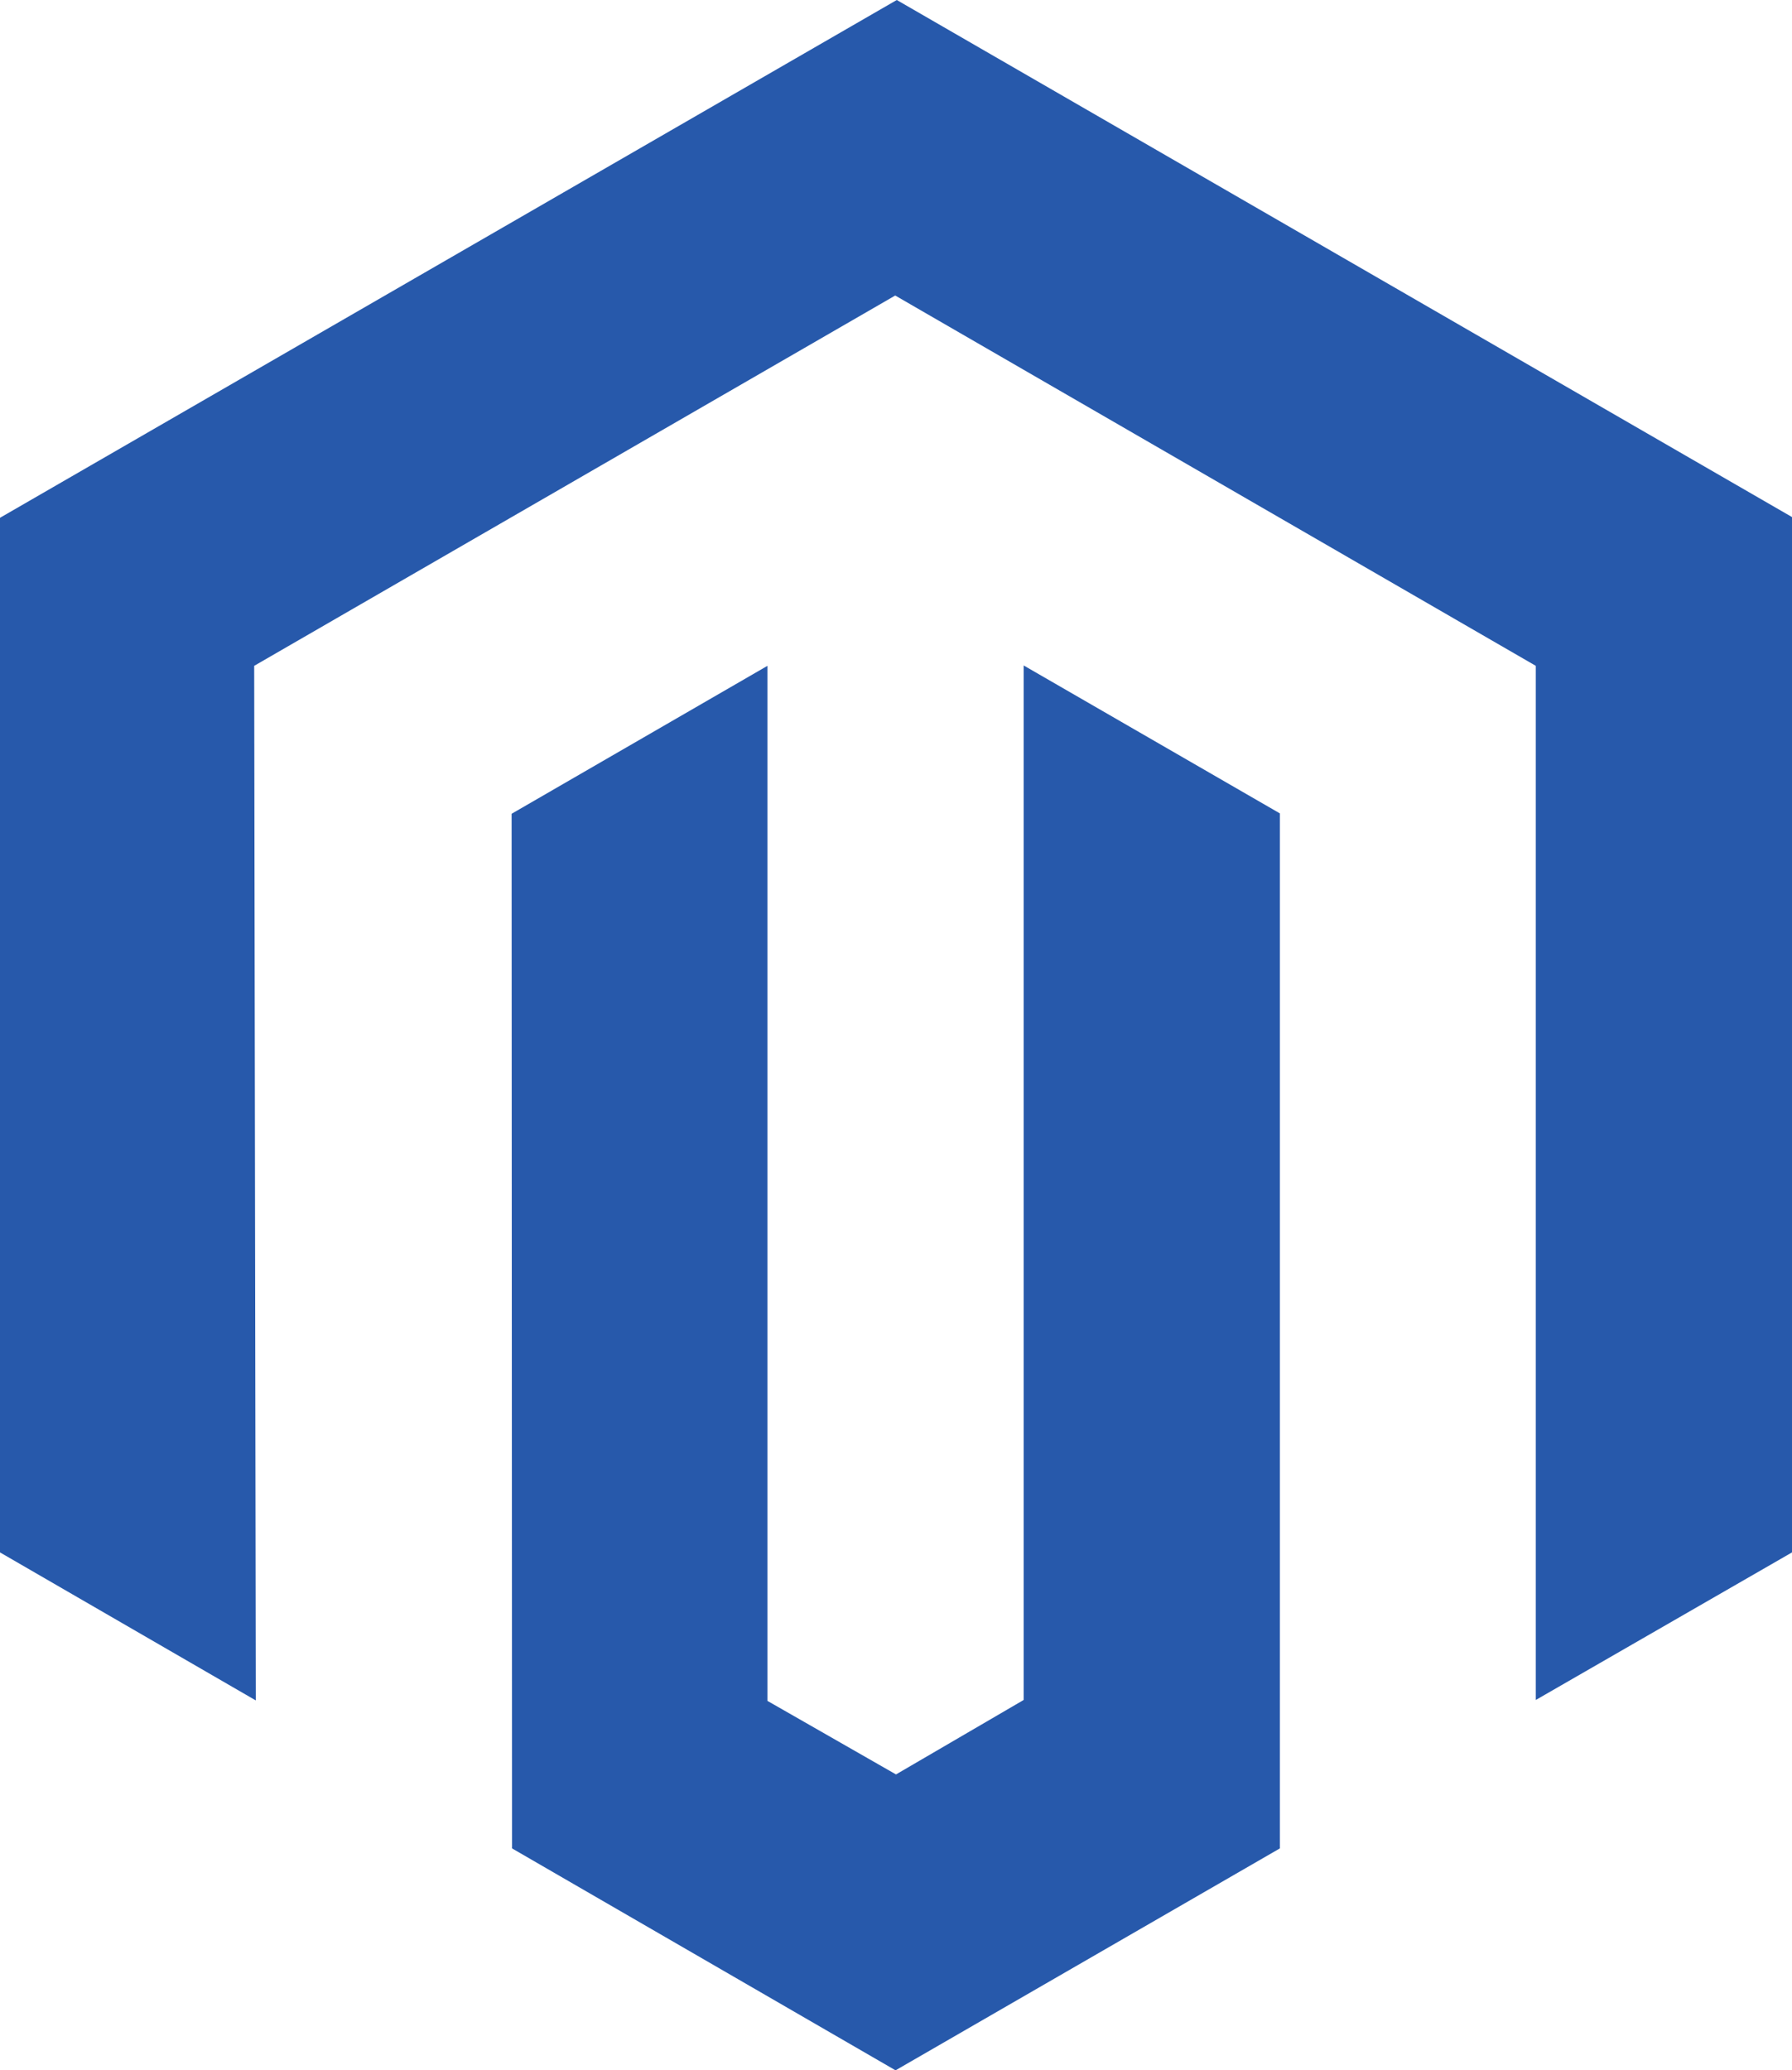 <svg xmlns="http://www.w3.org/2000/svg" width="43.314" height="50.025" viewBox="0 0 43.314 50.025">
  <path id="Magento" d="M43.476,12.494V37.512l-6.193,3.566V16.089L21.8,7.141,6.306,16.089l.039,25L.162,37.512v-25L21.838,0ZM24.906,41.077l-3.087,1.8L18.712,41.1V16.089l-6.184,3.575.01,25,9.27,5.363,9.29-5.363V19.655l-6.193-3.575v25Z" transform="translate(-0.162)" fill="#2759ab"/>
</svg>
